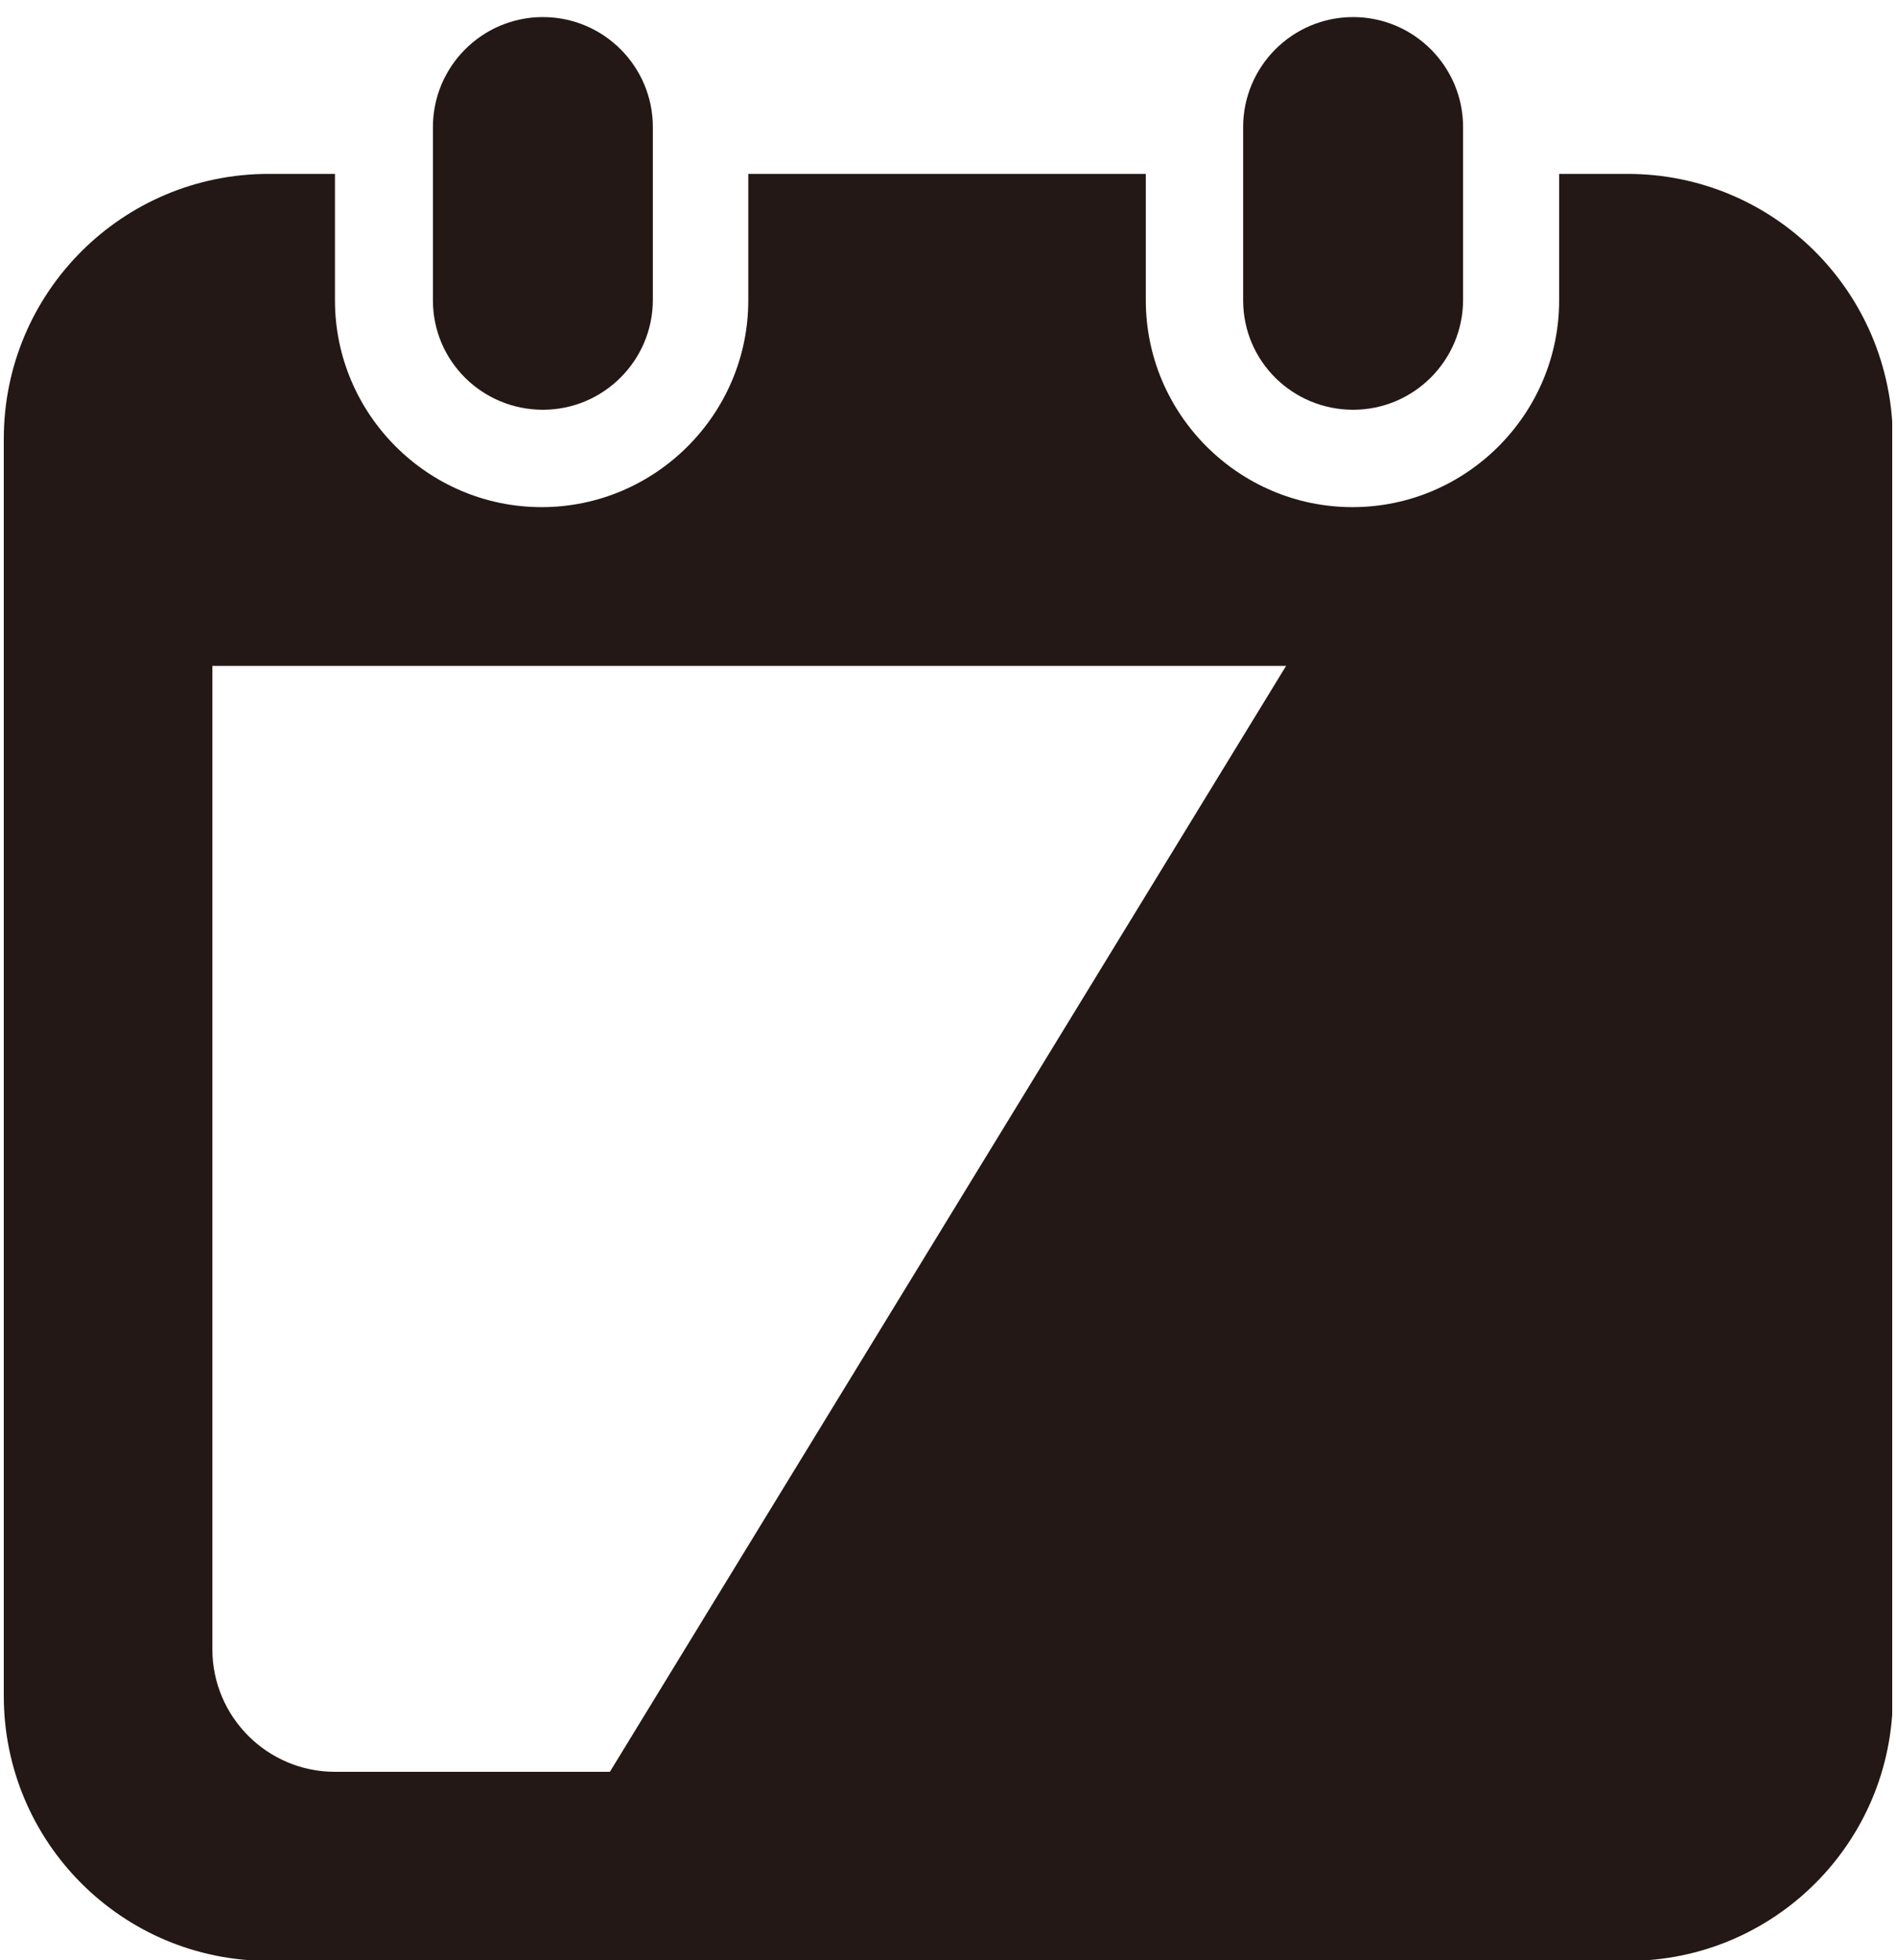 <?xml version="1.0" encoding="utf-8"?>
<!-- Generator: Adobe Illustrator 24.1.0, SVG Export Plug-In . SVG Version: 6.00 Build 0)  -->
<svg version="1.1" id="レイヤー_1" xmlns="http://www.w3.org/2000/svg" xmlns:xlink="http://www.w3.org/1999/xlink" x="0px"
	 y="0px" width="30px" height="31px" viewBox="0 0 30 31" style="enable-background:new 0 0 30 31;" xml:space="preserve">
<style type="text/css">
	.st0{clip-path:url(#SVGID_2_);fill:#231815;}
	.st1{clip-path:url(#SVGID_4_);fill:#231815;}
	.st2{clip-path:url(#SVGID_6_);fill:#231815;}
	.st3{clip-path:url(#SVGID_8_);fill:#231815;}
	.st4{clip-path:url(#SVGID_10_);fill:#231815;}
	.st5{clip-path:url(#SVGID_12_);fill:#231815;}
</style>
<g>
	<g>
		<defs>
			<rect id="SVGID_7_" x="0.06" y="0.27" width="29.88" height="30.73"/>
		</defs>
		<clipPath id="SVGID_2_">
			<use xlink:href="#SVGID_7_"  style="overflow:visible;"/>
		</clipPath>
		<path class="st0" d="M8.59,6.48c0.96,0,1.74-0.78,1.74-1.74V2.01c0-0.96-0.78-1.74-1.74-1.74c-0.96,0-1.74,0.78-1.74,1.74v2.74
			C6.85,5.71,7.63,6.48,8.59,6.48"/>
		<path class="st0" d="M21.41,6.48c0.96,0,1.74-0.78,1.74-1.74V2.01c0-0.96-0.78-1.74-1.74-1.74c-0.96,0-1.74,0.78-1.74,1.74v2.74
			C19.67,5.71,20.45,6.48,21.41,6.48"/>
		<path class="st0" d="M25.75,2.75h-1.08v2c0,1.8-1.47,3.27-3.27,3.27c-1.8,0-3.27-1.47-3.27-3.27v-2h-6.29v2
			c0,1.8-1.47,3.27-3.27,3.27c-1.8,0-3.27-1.47-3.27-3.27v-2H4.25c-2.31,0-4.19,1.87-4.19,4.19v19.88c0,2.31,1.87,4.19,4.19,4.19
			h21.51c2.31,0,4.19-1.87,4.19-4.19V6.94C29.94,4.62,28.07,2.75,25.75,2.75 M26.65,26.08c0,1.07-0.87,1.94-1.94,1.94H5.3
			c-1.07,0-1.94-0.87-1.94-1.94V10.53h23.29L26.65,26.08L26.65,26.08z"/>
		<polygon class="st0" points="20.46,10.35 9.54,28.2 29.05,28.2 29.05,10.35 		"/>
	</g>
</g>
</svg>
